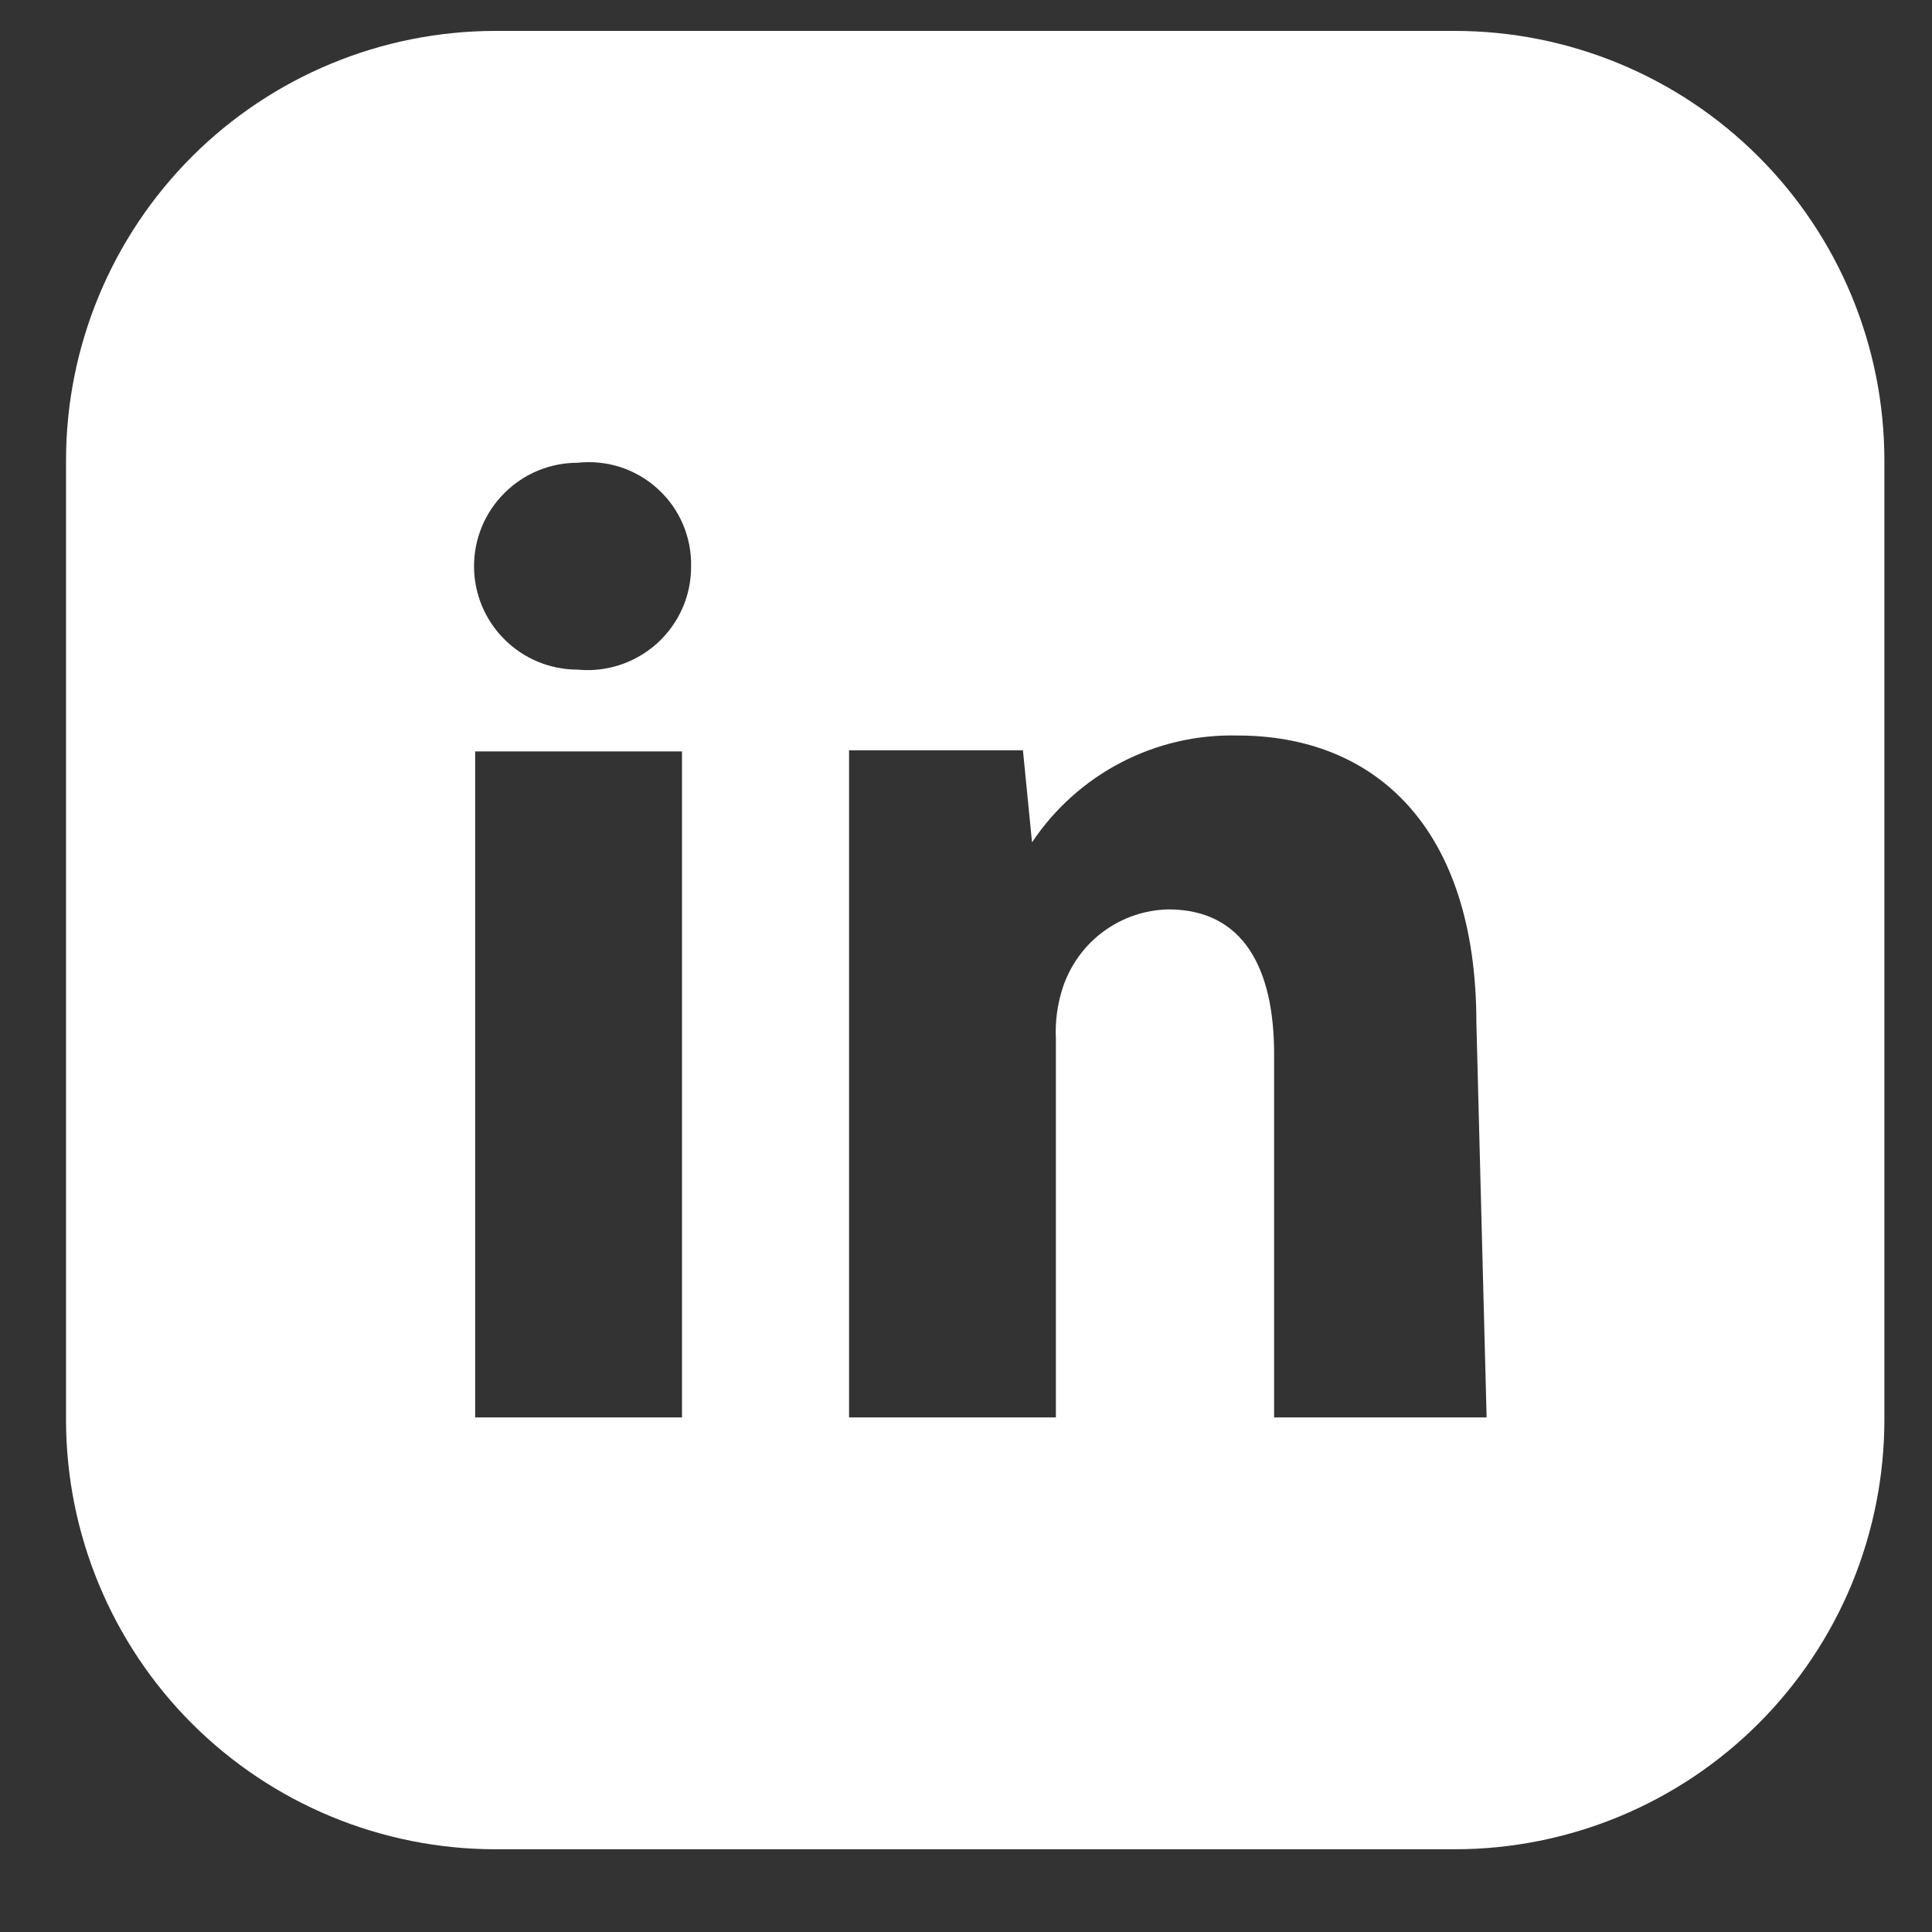 <?xml version="1.0" encoding="UTF-8"?> <svg xmlns="http://www.w3.org/2000/svg" width="17" height="17" viewBox="0 0 17 17" fill="none"><rect x="0" y="0" width="17" height="17" fill="#333333" stroke="none"/> <g clip-path="url(#clip0_1105:655)"> <path d="M12.801 0.272H4.361C3.359 0.272 2.397 0.67 1.688 1.379C0.98 2.088 0.581 3.049 0.581 4.052L0.581 12.492C0.581 12.988 0.679 13.48 0.869 13.938C1.059 14.397 1.337 14.814 1.688 15.165C2.397 15.874 3.359 16.272 4.361 16.272H12.801C13.298 16.272 13.789 16.174 14.248 15.984C14.707 15.794 15.123 15.516 15.474 15.165C15.825 14.814 16.104 14.397 16.294 13.938C16.483 13.48 16.581 12.988 16.581 12.492V4.052C16.581 3.049 16.183 2.088 15.474 1.379C14.765 0.67 13.804 0.272 12.801 0.272V0.272ZM6.001 12.472H4.181V6.612H6.001V12.472ZM5.081 5.892C4.84 5.892 4.608 5.796 4.438 5.625C4.267 5.455 4.171 5.223 4.171 4.982C4.171 4.741 4.267 4.509 4.438 4.339C4.608 4.168 4.84 4.072 5.081 4.072C5.208 4.058 5.337 4.071 5.459 4.11C5.581 4.15 5.693 4.215 5.787 4.301C5.882 4.387 5.957 4.492 6.008 4.61C6.058 4.727 6.084 4.854 6.081 4.982C6.082 5.109 6.056 5.236 6.005 5.352C5.953 5.469 5.878 5.574 5.784 5.659C5.689 5.745 5.578 5.81 5.457 5.85C5.336 5.89 5.208 5.905 5.081 5.892V5.892ZM13.081 12.472H11.211V9.272C11.211 8.522 10.941 8.002 10.281 8.002C10.074 8.006 9.873 8.075 9.706 8.199C9.54 8.322 9.416 8.495 9.351 8.692C9.304 8.837 9.283 8.99 9.291 9.142V12.472H7.471V8.472C7.471 7.742 7.471 7.132 7.471 6.602H9.001L9.081 7.412C9.279 7.115 9.549 6.873 9.865 6.709C10.182 6.544 10.535 6.463 10.891 6.472C12.091 6.472 12.991 7.272 12.991 9.002L13.081 12.472Z" fill="white"></path> </g> <defs> <clipPath id="clip0_1105:655"> <rect width="16" height="16" fill="white" transform="translate(0.581 0.272)"></rect> </clipPath> </defs> </svg> 